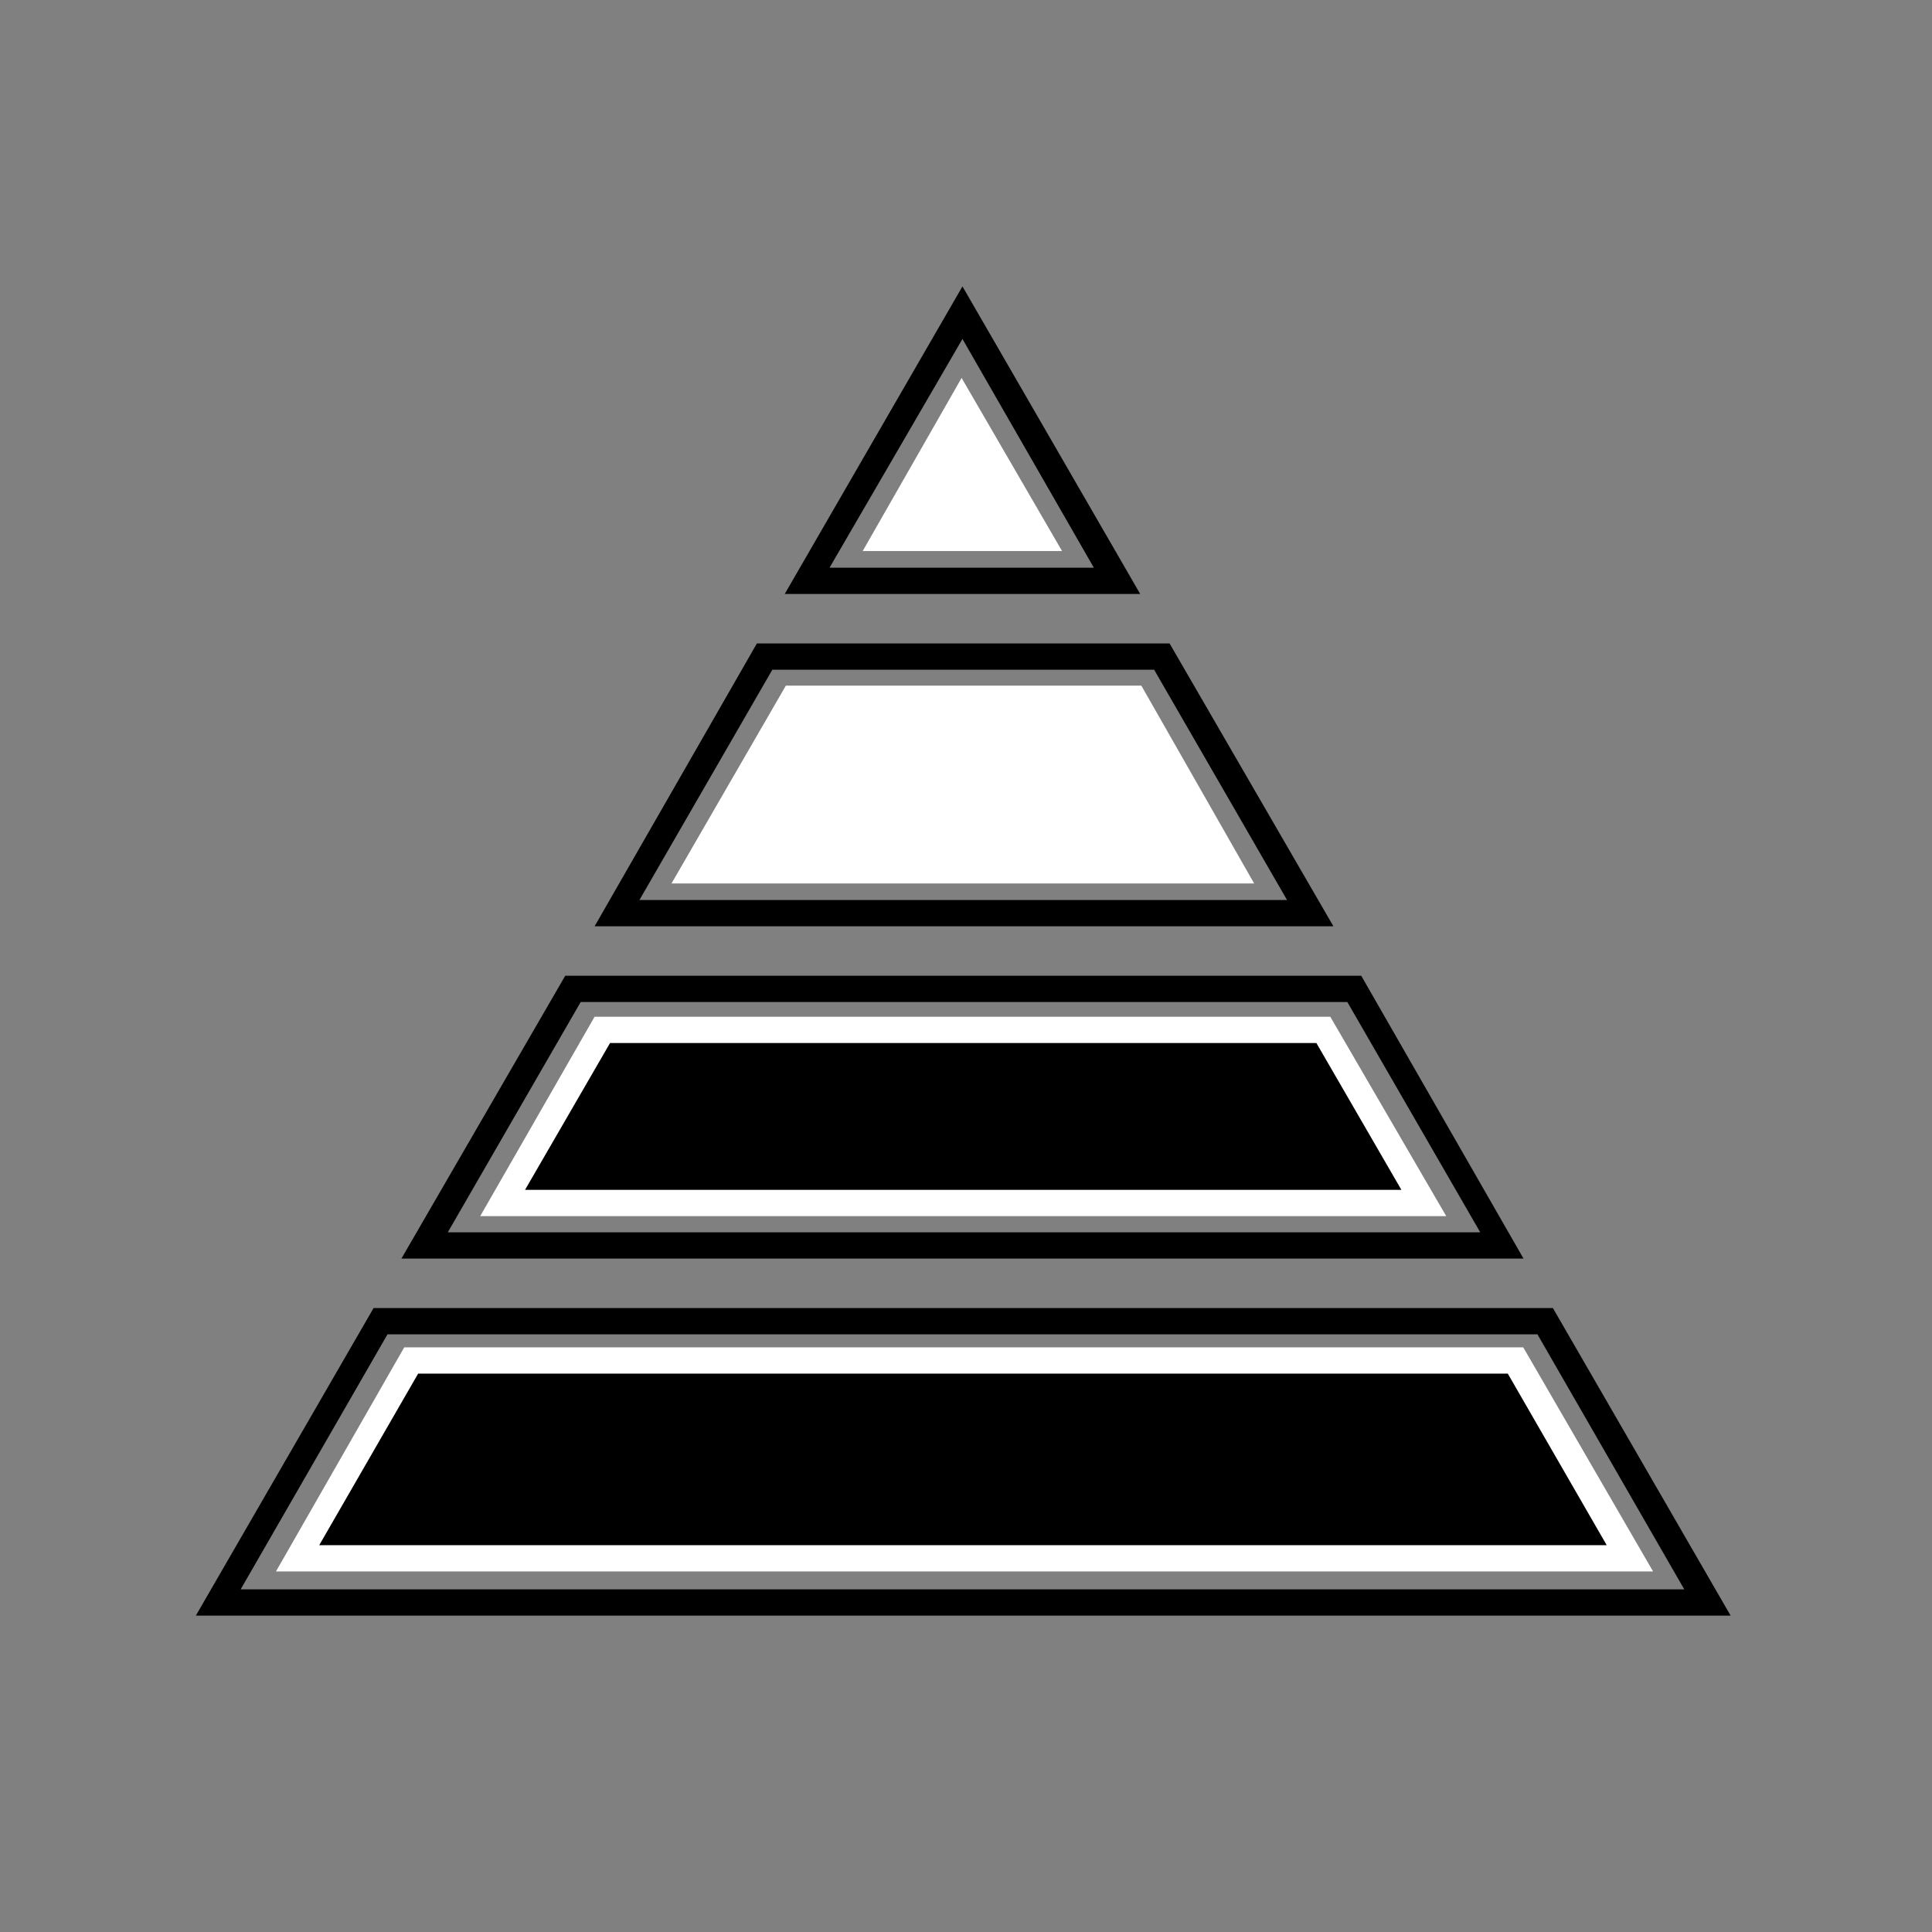 <?xml version="1.0" encoding="utf-8"?>
<!-- Generator: Adobe Illustrator 25.3.0, SVG Export Plug-In . SVG Version: 6.00 Build 0)  -->
<svg version="1.1" id="Livello_1" xmlns="http://www.w3.org/2000/svg" xmlns:xlink="http://www.w3.org/1999/xlink" x="0px" y="0px"
	 viewBox="0 0 125 125" style="enable-background:new 0 0 125 125;" xml:space="preserve">
<rect x="0" y="0" width="125" height="125" fill="#808080" stroke="none"/>
<style type="text/css">
	.st0{display:none;}
	.st1{display:inline;}
	.st2{fill:none;}
	.st3{fill:#FFFFFF;}
</style>
<g id="Raggruppa_15" transform="translate(-1 -7.57)" class="st0">
	<g id="Tracciato_85" transform="translate(0 0)" class="st1">
		<path class="st2" d="M67.3,26.8L55.8,46.6h23L67.3,26.8z M80.6,49.8H53.9L43.4,68.1h47.7L80.6,49.8z M105.4,92.8H29.1l-11.5,19.9
			h99.2L105.4,92.8z M93,71.3H41.5L31,89.6h72.5L93,71.3z"/>
		<path d="M67.3,30.2L58.7,45h17.1L67.3,30.2 M54.9,51.5l-8.6,14.9h41.9l-8.6-14.9H54.9 M42.5,73l-8.6,14.9h66.7L92,73H42.5
			 M30.1,94.5L20.6,111h93.3l-9.5-16.5H30.1 M67.3,26.8l11.5,19.9h-23L67.3,26.8z M53.9,49.8h26.6l10.6,18.3H43.4L53.9,49.8z
			 M41.5,71.3H93l10.6,18.3H31L41.5,71.3z M29.1,92.8h76.2l11.5,19.9H17.7L29.1,92.8z"/>
	</g>
	<g id="Tracciato_86" transform="translate(-7.302 -18.747)" class="st1">
		<path d="M104.3,104.7H44.8l6.5-11.2h46.6L104.3,104.7z"/>
		<path class="st3" d="M51.8,94.4l-5.5,9.5h56.6l-5.5-9.5H51.8 M50.8,92.7h47.5l7.4,12.9H43.3L50.8,92.7z"/>
	</g>
	<g id="Tracciato_87" transform="translate(-2.017 -27.257)" class="st1">
		<path d="M112.3,136.2H26.2l7.4-12.8h71.3L112.3,136.2z"/>
		<path class="st3" d="M34.1,124.3l-6.4,11.1h83.2l-6.4-11.1L34.1,124.3 M33.1,122.6h72.3l8.4,14.5h-89L33.1,122.6z"/>
	</g>
</g>
<g id="_x34_" transform="translate(-324.729 -7.57)" class="st0">
	<g id="Tracciato_70" transform="translate(0 0)" class="st1">
		<path class="st2" d="M387,26.1L375.5,46h23L387,26.1z M400.4,49.2h-26.7l-10.6,18.3h47.8L400.4,49.2z M425.2,92.2h-76.3
			l-11.5,19.9h99.3L425.2,92.2z M412.8,70.7h-51.5L350.7,89h72.6L412.8,70.7z"/>
		<path d="M387,29.5l-8.6,14.8h17.1L387,29.5 M374.7,50.9l-8.6,14.9H408l-8.6-14.9H374.7 M362.3,72.4l-8.6,14.9h66.8l-8.6-14.9
			H362.3 M349.8,93.9l-9.5,16.5h93.4l-9.5-16.5H349.8 M387,26.1L398.5,46h-23L387,26.1z M373.7,49.2h26.7l10.6,18.3h-47.8
			L373.7,49.2z M361.3,70.7h51.5L423.3,89h-72.6L361.3,70.7z M348.9,92.2h76.3l11.5,19.9h-99.3L348.9,92.2z"/>
	</g>
	<g id="Tracciato_71" transform="translate(-17.156 -2.377)" class="st1">
		<path d="M409.2,44.8h-9.9l5-8.6L409.2,44.8z"/>
		<path class="st3" d="M407.7,43.9l-3.5-6.1l-3.5,6.1H407.7 M410.6,45.6h-12.9l6.4-11.2L410.6,45.6z"/>
	</g>
	<g id="Tracciato_72" transform="translate(-12.226 -10.269)" class="st1">
		<path d="M416.6,74.2h-34.8l6.4-11.1h22L416.6,74.2z"/>
		<path class="st3" d="M415.2,73.3l-5.4-9.4h-21l-5.4,9.4H415.2 M418.1,75h-37.7l7.4-12.8h23L418.1,75z"/>
	</g>
	<g id="Tracciato_73" transform="translate(-7.301 -18.747)" class="st1">
		<path d="M424.1,104.1h-59.6l6.5-11.2h46.6L424.1,104.1z"/>
		<path class="st3" d="M371.5,93.8l-5.5,9.5h56.7l-5.5-9.5H371.5 M370.5,92.1h47.6l7.5,12.9h-62.5L370.5,92.1z"/>
	</g>
	<g id="Tracciato_74" transform="translate(-2.017 -27.257)" class="st1">
		<path d="M432.1,135.7h-86.2l7.4-12.8h71.4L432.1,135.7z"/>
		<path class="st3" d="M353.8,123.7l-6.4,11.1h83.3l-6.4-11.1H353.8 M352.9,122h72.4l8.4,14.5h-89.1L352.9,122z"/>
	</g>
</g>
<g id="_x33_" transform="translate(-324.729 -7.57)" class="st0">
	<g id="Tracciato_70_1_" transform="translate(0 0)" class="st1">
		<path class="st2" d="M387,26.1L375.5,46h23L387,26.1z M400.4,49.2h-26.7l-10.6,18.3h47.8L400.4,49.2z M425.2,92.2h-76.3
			l-11.5,19.9h99.3L425.2,92.2z M412.8,70.7h-51.5L350.7,89h72.6L412.8,70.7z"/>
		<path d="M387,29.5l-8.6,14.8h17.1L387,29.5 M374.7,50.9l-8.6,14.9H408l-8.6-14.9H374.7 M362.3,72.4l-8.6,14.9h66.8l-8.6-14.9
			H362.3 M349.8,93.9l-9.5,16.5h93.4l-9.5-16.5H349.8 M387,26.1L398.5,46h-23L387,26.1z M373.7,49.2h26.7l10.6,18.3h-47.8
			L373.7,49.2z M361.3,70.7h51.5L423.3,89h-72.6L361.3,70.7z M348.9,92.2h76.3l11.5,19.9h-99.3L348.9,92.2z"/>
	</g>
	<g id="Tracciato_71_1_" transform="translate(-17.156 -2.377)" class="st1">
		<path class="st3" d="M409.2,44.8h-9.9l5-8.6L409.2,44.8z"/>
		<path class="st3" d="M407.7,43.9l-3.5-6.1l-3.5,6.1H407.7 M410.6,45.6h-12.9l6.4-11.2L410.6,45.6z"/>
	</g>
	<g id="Tracciato_72_1_" transform="translate(-12.226 -10.269)" class="st1">
		<path d="M416.6,74.2h-34.8l6.4-11.1h22L416.6,74.2z"/>
		<path class="st3" d="M415.2,73.3l-5.4-9.4h-21l-5.4,9.4H415.2 M418.1,75h-37.7l7.4-12.8h23L418.1,75z"/>
	</g>
	<g id="Tracciato_73_1_" transform="translate(-7.301 -18.747)" class="st1">
		<path d="M424.1,104.1h-59.6l6.5-11.2h46.6L424.1,104.1z"/>
		<path class="st3" d="M371.5,93.8l-5.5,9.5h56.7l-5.5-9.5H371.5 M370.5,92.1h47.6l7.5,12.9h-62.5L370.5,92.1z"/>
	</g>
	<g id="Tracciato_74_1_" transform="translate(-2.017 -27.257)" class="st1">
		<path d="M432.1,135.7h-86.2l7.4-12.8h71.4L432.1,135.7z"/>
		<path class="st3" d="M353.8,123.7l-6.4,11.1h83.3l-6.4-11.1H353.8 M352.9,122h72.4l8.4,14.5h-89.1L352.9,122z"/>
	</g>
</g>
<g id="_x32_" transform="translate(-324.729 -7.57)">
	<g id="Tracciato_70_2_" transform="translate(0 0)">
		<path class="st2" d="M387,26.1L375.5,46h23L387,26.1z M400.4,49.2h-26.7l-10.6,18.3h47.8L400.4,49.2z M425.2,92.2h-76.3
			l-11.5,19.9h99.3L425.2,92.2z M412.8,70.7h-51.5L350.7,89h72.6L412.8,70.7z"/>
		<path d="M387,29.5l-8.6,14.8h17.1L387,29.5 M374.7,50.9l-8.6,14.9H408l-8.6-14.9H374.7 M362.3,72.4l-8.6,14.9h66.8l-8.6-14.9
			H362.3 M349.8,93.9l-9.5,16.5h93.4l-9.5-16.5H349.8 M387,26.1L398.5,46h-23L387,26.1z M373.7,49.2h26.7l10.6,18.3h-47.8
			L373.7,49.2z M361.3,70.7h51.5L423.3,89h-72.6L361.3,70.7z M348.9,92.2h76.3l11.5,19.9h-99.3L348.9,92.2z"/>
	</g>
	<g id="Tracciato_71_2_" transform="translate(-17.156 -2.377)">
		<path class="st3" d="M409.2,44.8h-9.9l5-8.6L409.2,44.8z"/>
		<path class="st3" d="M407.7,43.9l-3.5-6.1l-3.5,6.1H407.7 M410.6,45.6h-12.9l6.4-11.2L410.6,45.6z"/>
	</g>
	<g id="Tracciato_72_2_" transform="translate(-12.226 -10.269)">
		<path class="st3" d="M416.6,74.2h-34.8l6.4-11.1h22L416.6,74.2z"/>
		<path class="st3" d="M415.2,73.3l-5.4-9.4h-21l-5.4,9.4H415.2 M418.1,75h-37.7l7.4-12.8h23L418.1,75z"/>
	</g>
	<g id="Tracciato_73_2_" transform="translate(-7.301 -18.747)">
		<path d="M424.1,104.1h-59.6l6.5-11.2h46.6L424.1,104.1z"/>
		<path class="st3" d="M371.5,93.8l-5.5,9.5h56.7l-5.5-9.5H371.5 M370.5,92.1h47.6l7.5,12.9h-62.5L370.5,92.1z"/>
	</g>
	<g id="Tracciato_74_2_" transform="translate(-2.017 -27.257)">
		<path d="M432.1,135.7h-86.2l7.4-12.8h71.4L432.1,135.7z"/>
		<path class="st3" d="M353.8,123.7l-6.4,11.1h83.3l-6.4-11.1H353.8 M352.9,122h72.4l8.4,14.5h-89.1L352.9,122z"/>
	</g>
</g>
</svg>
